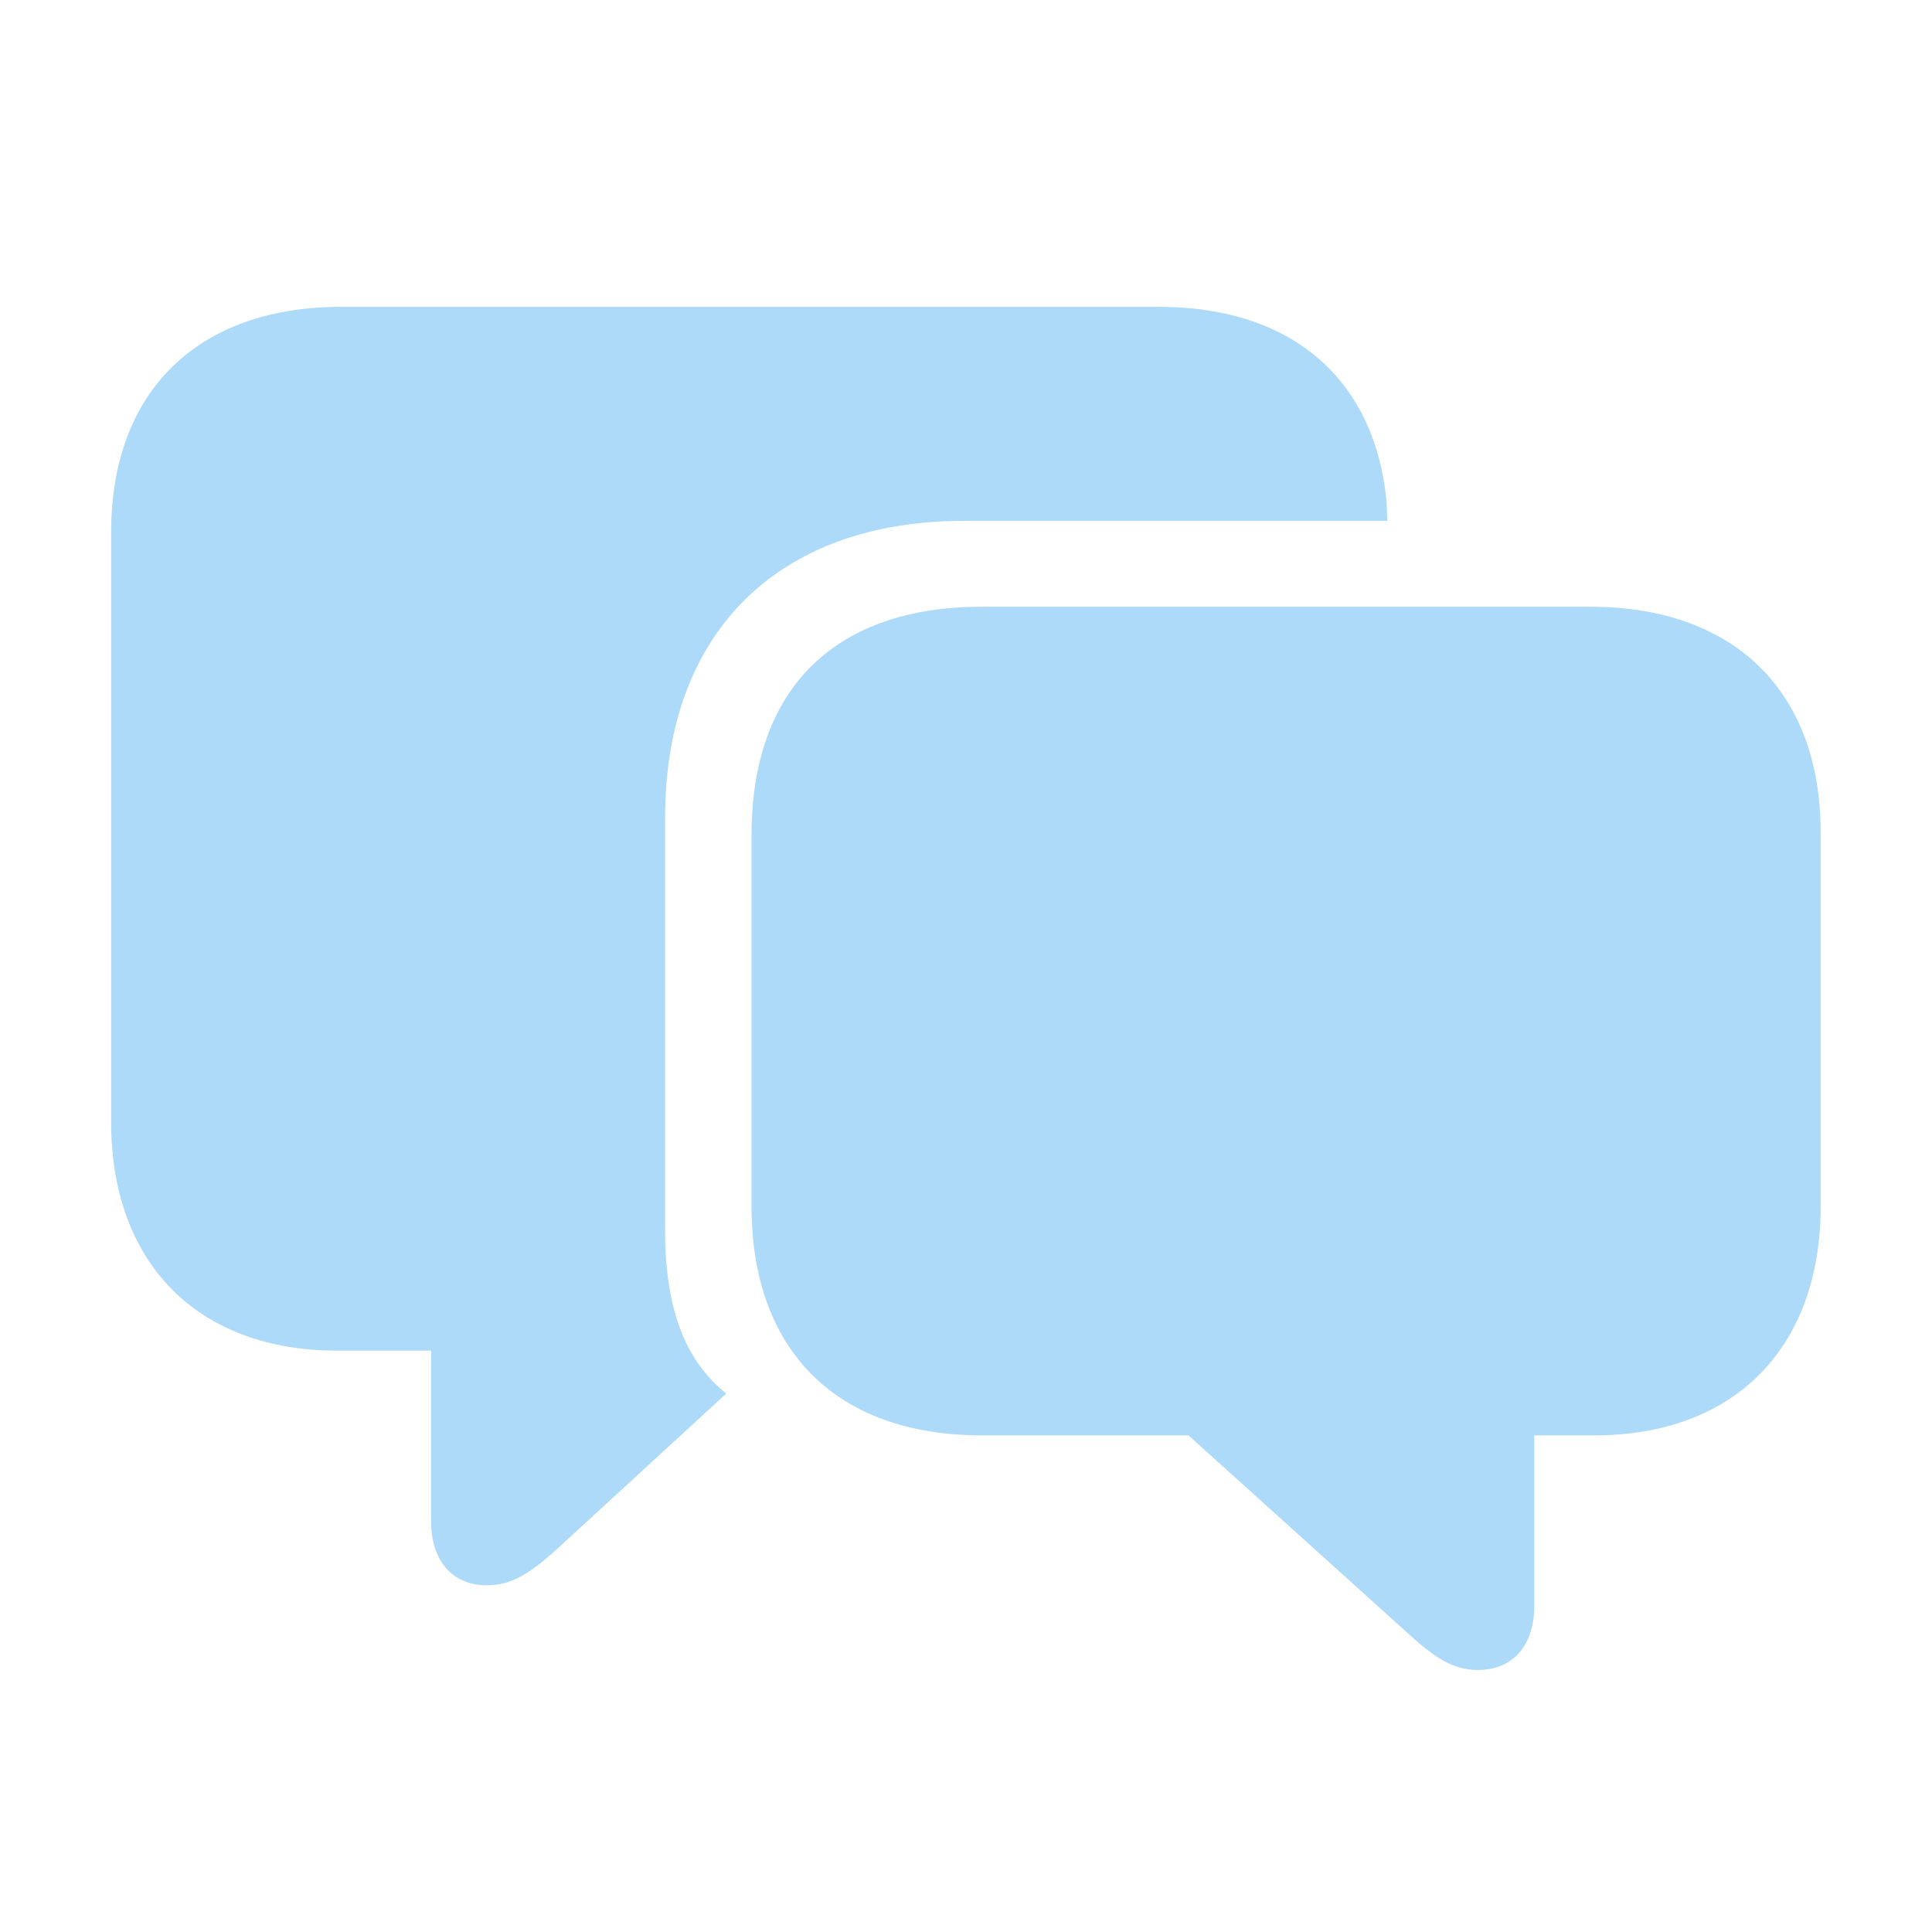 <svg width="33" height="33" viewBox="0 0 33 33" fill="none" xmlns="http://www.w3.org/2000/svg">
<path d="M8.317 27.078C8.739 27.078 9.06 26.877 9.562 26.415L12.405 23.803C11.843 23.352 11.361 22.588 11.361 21.031V13.96C11.361 10.796 13.299 8.897 16.463 8.897H23.695L23.685 8.586C23.505 6.587 22.179 5.241 19.788 5.241H5.826C3.415 5.241 1.898 6.647 1.898 9.098V19.163C1.898 21.584 3.385 23.07 5.756 23.07H7.363V25.983C7.363 26.646 7.714 27.078 8.317 27.078ZM25.242 28.524C25.855 28.524 26.206 28.093 26.206 27.43V24.517H27.241C29.612 24.517 31.098 23.03 31.098 20.609V14.221C31.098 11.77 29.581 10.364 27.171 10.364H16.765C14.263 10.364 12.837 11.76 12.837 14.261V20.609C12.837 23.05 14.273 24.517 16.765 24.517H20.3L24.007 27.861C24.509 28.324 24.82 28.524 25.242 28.524Z" fill="#ADDAF8"/>
</svg>
